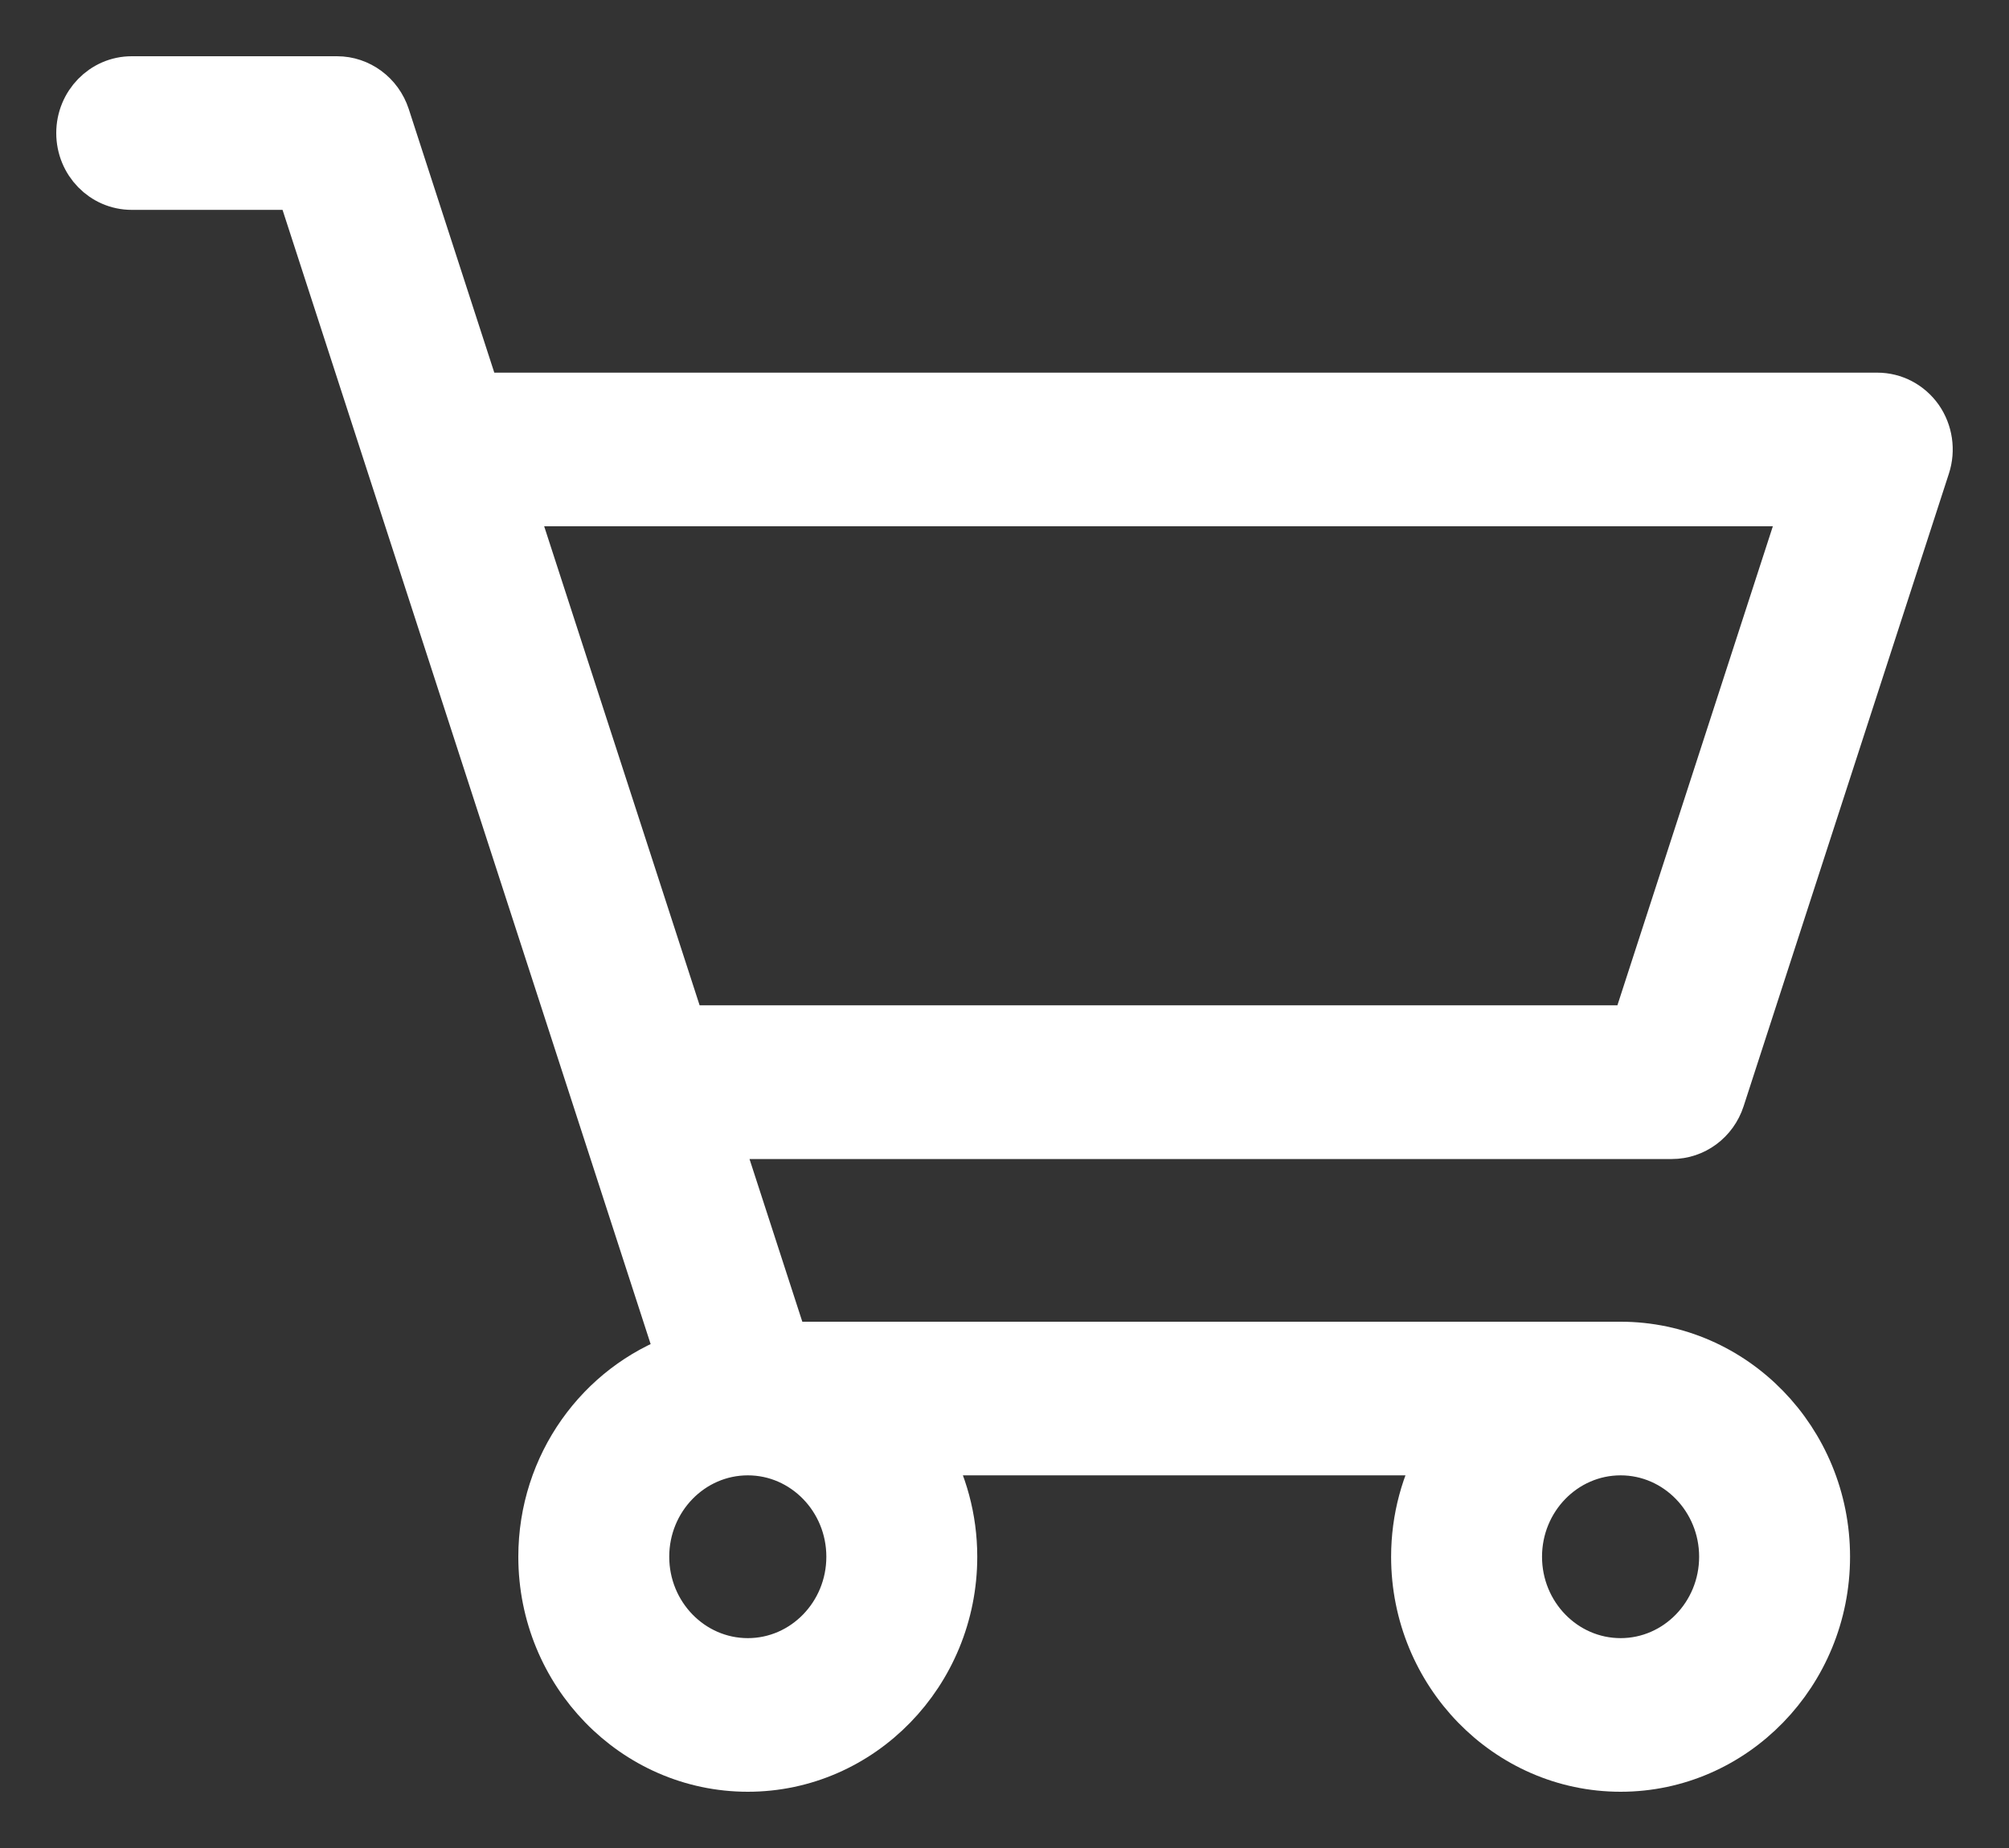 <svg width="25" height="23" viewBox="0 0 25 23" fill="none" xmlns="http://www.w3.org/2000/svg">
<rect x="0" y="0" width="25" height="23" fill="#333333" stroke="none"/>
<path d="M1.639 2.312H3.734L8.467 16.898C7.469 17.256 6.75 18.23 6.75 19.375C6.75 20.822 7.896 22 9.306 22C10.715 22 11.861 20.822 11.861 19.375C11.861 18.897 11.734 18.449 11.515 18.062H17.957C17.738 18.449 17.611 18.897 17.611 19.375C17.611 20.822 18.758 22 20.167 22C21.576 22 22.722 20.822 22.722 19.375C22.722 17.928 21.576 16.75 20.167 16.75H9.766L8.914 14.125H20.805C21.081 14.125 21.325 13.944 21.412 13.676L23.967 5.801C24.032 5.601 23.999 5.381 23.88 5.21C23.759 5.039 23.567 4.938 23.361 4.938H5.933L4.801 1.449C4.713 1.181 4.469 1 4.194 1H1.639C1.286 1 1 1.294 1 1.656C1 2.019 1.286 2.312 1.639 2.312ZM20.167 18.062C20.871 18.062 21.444 18.651 21.444 19.375C21.444 20.099 20.871 20.688 20.167 20.688C19.462 20.688 18.889 20.099 18.889 19.375C18.889 18.651 19.462 18.062 20.167 18.062ZM9.306 18.062C10.01 18.062 10.583 18.651 10.583 19.375C10.583 20.099 10.01 20.688 9.306 20.688C8.601 20.688 8.028 20.099 8.028 19.375C8.028 18.651 8.601 18.062 9.306 18.062ZM22.474 6.25L20.345 12.812H8.488L6.359 6.25H22.474Z" fill="white" stroke="white" stroke-width="0.6"/>
</svg>
